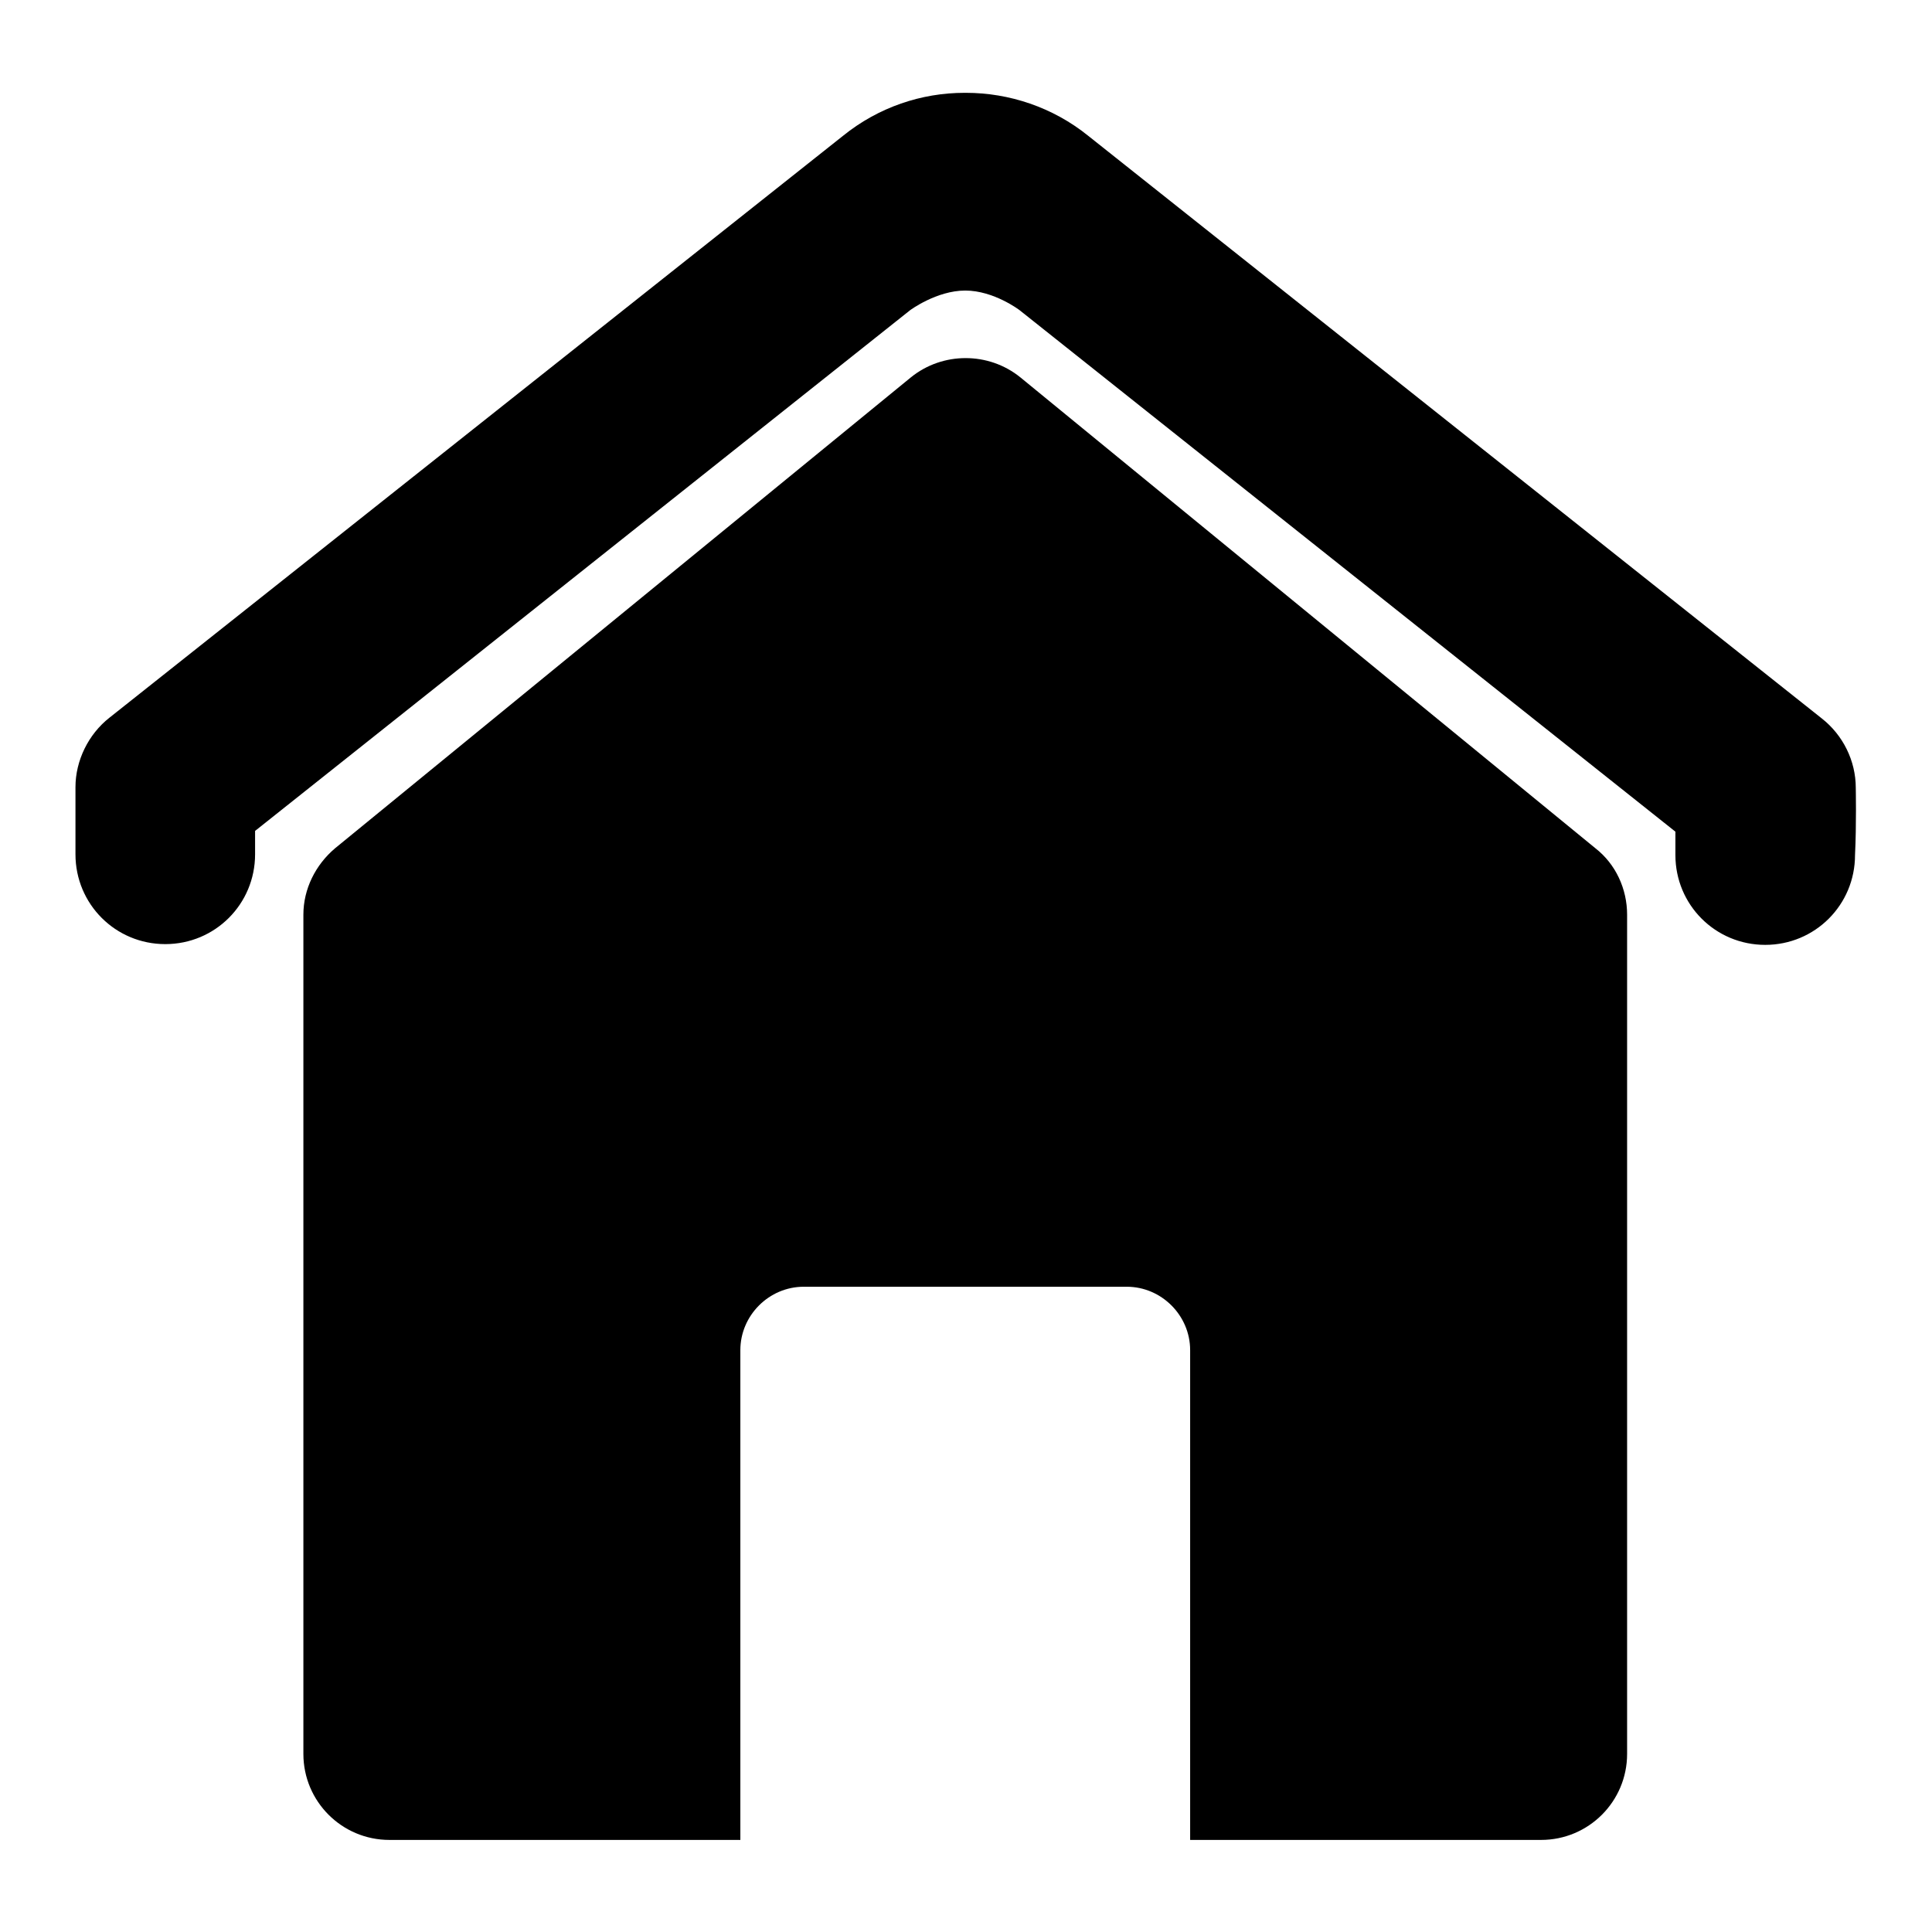 <?xml version="1.0" encoding="utf-8"?>
<!-- Svg Vector Icons : http://www.onlinewebfonts.com/icon -->
<!DOCTYPE svg PUBLIC "-//W3C//DTD SVG 1.1//EN" "http://www.w3.org/Graphics/SVG/1.1/DTD/svg11.dtd">
<svg version="1.1" xmlns="http://www.w3.org/2000/svg" xmlns:xlink="http://www.w3.org/1999/xlink" x="0px" y="0px" viewBox="0 0 256 256" enable-background="new 0 0 256 256" xml:space="preserve">
<g><g><g><g><path fill="#000000" d="M211.4,112.4L135.2,50c-4.2-3.4-10.3-3.4-14.5,0l-76.3,62.4c-2.6,2.2-4.2,5.4-4.2,8.8v111.2c0,6.3,5.1,11.4,11.4,11.4h46.5v-64.9c0-4.6,3.8-8.4,8.4-8.4h42.8c4.6,0,8.4,3.8,8.4,8.4v64.9h46.5c6.3,0,11.4-5.1,11.4-11.4V121.2C215.6,117.8,214.1,114.5,211.4,112.4z"/><path fill="#000000" d="M245.9,104.4c0-3.6-1.7-7-4.5-9.2l-97.2-77.2c-4.7-3.8-10.5-5.7-16.2-5.7c0,0,0,0,0,0c0,0-0.1,0-0.2,0c-5.7,0-11.4,1.9-16.1,5.7L14.5,95.1c-2.8,2.2-4.5,5.7-4.5,9.2c0,0,0,4.8,0,8.9c0,6.6,5.3,11.9,11.9,11.9c6.6,0,11.9-5.3,11.9-11.9c0-1,0-2.1,0-3.1l86.8-69c0,0,3.5-2.6,7.3-2.6c3.8,0,7.2,2.6,7.2,2.6l86.9,69.1c0,1,0,2,0,3.1c0,6.6,5.3,11.9,11.9,11.9c6.6,0,11.9-5.3,11.9-11.9C246,109.2,245.9,104.5,245.9,104.4z"/></g></g><g></g><g></g><g></g><g></g><g></g><g></g><g></g><g></g><g></g><g></g><g></g><g></g><g></g><g></g><g></g></g></g>
</svg>
